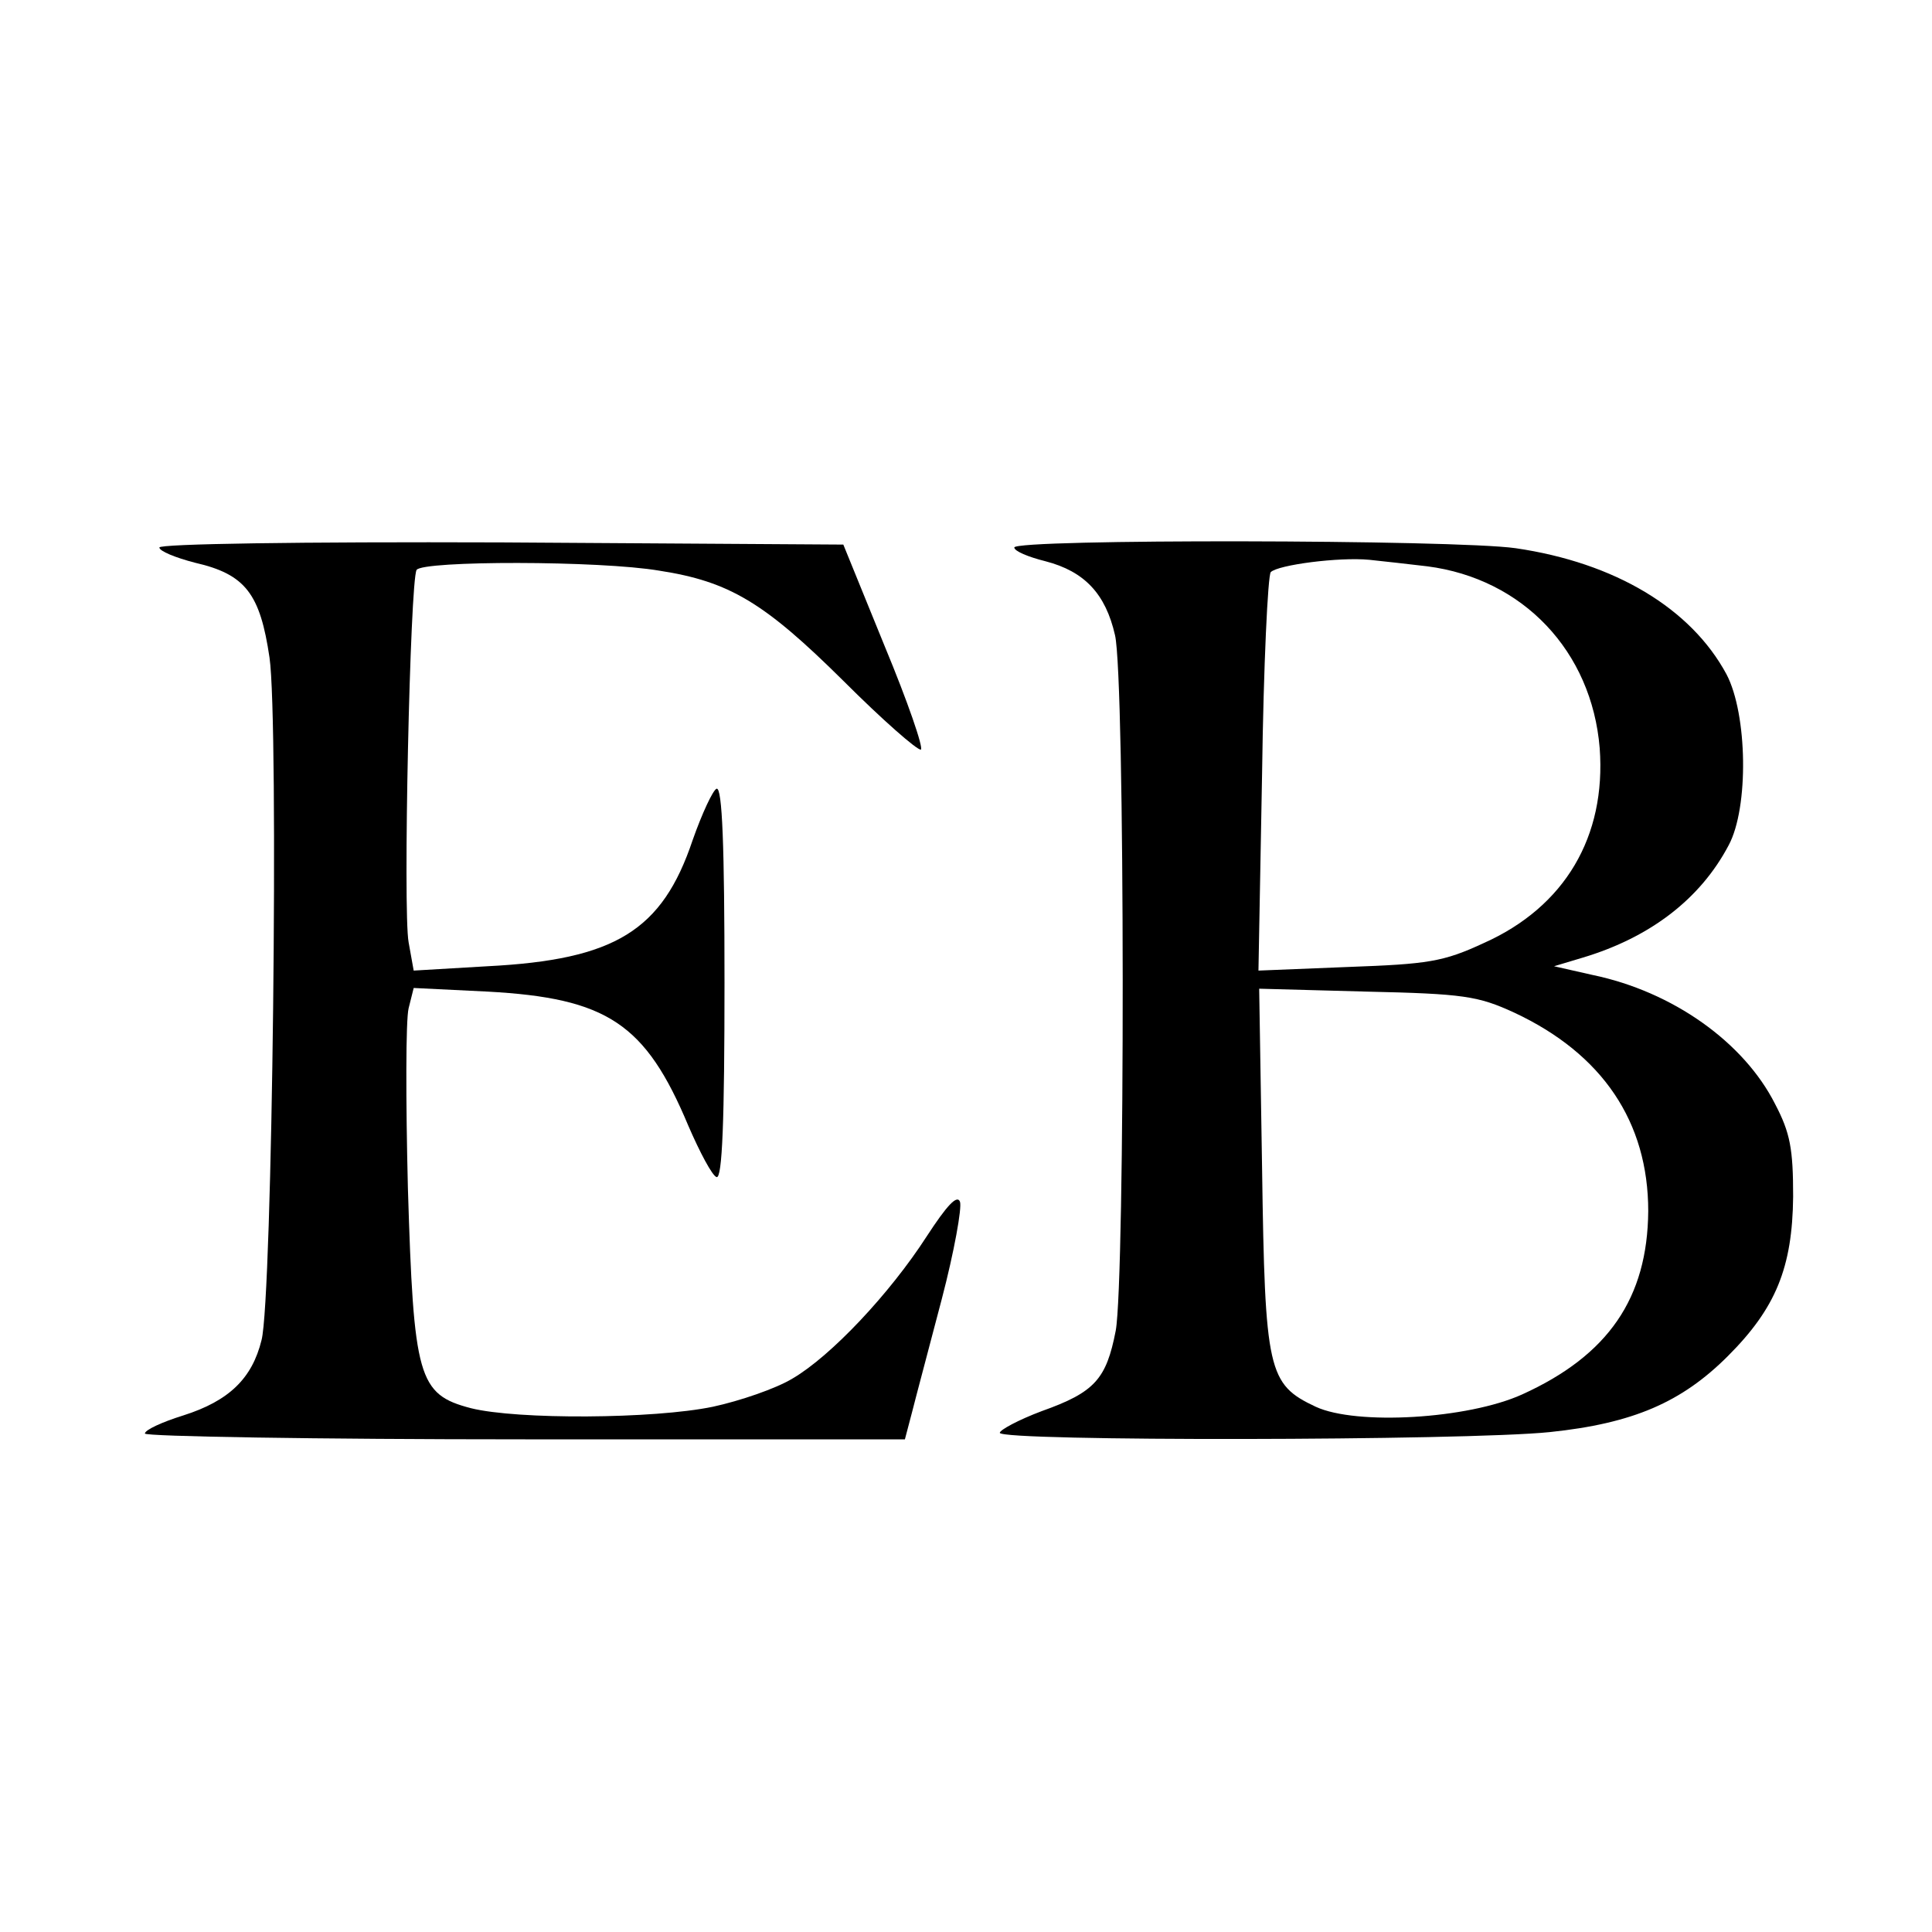 <?xml version="1.0" standalone="no"?>
<!DOCTYPE svg PUBLIC "-//W3C//DTD SVG 20010904//EN"
 "http://www.w3.org/TR/2001/REC-SVG-20010904/DTD/svg10.dtd">
<svg version="1.0" xmlns="http://www.w3.org/2000/svg"
 width="16pt" height="16pt" viewBox="0 0 16 16"
 preserveAspectRatio="xMidYMid meet">
<g transform="translate(0,16) scale(0.006,-0.006)"
fill="#000000" stroke="none">
<path d="M220 1911 c0 -5 22 -14 49 -21 70 -16 90 -43 103 -131 13 -89 4 -885
-11 -942 -13 -53 -45 -84 -108 -104 -29 -9 -53 -20 -53 -25 0 -4 236 -8 525
-8 l524 0 10 38 c5 20 24 91 41 156 17 65 28 126 25 134 -4 10 -18 -5 -46 -48
-51 -79 -132 -165 -185 -196 -23 -14 -73 -31 -110 -39 -82 -17 -270 -18 -334
-2 -73 19 -79 42 -87 304 -3 121 -3 232 1 248 l7 28 102 -5 c165 -9 218 -44
277 -185 16 -37 33 -69 39 -71 8 -3 11 80 11 268 0 187 -3 271 -11 268 -5 -2
-20 -34 -33 -71 -42 -125 -107 -165 -283 -174 l-102 -6 -7 39 c-8 43 2 499 11
514 8 13 253 13 335 -1 97 -15 145 -44 254 -152 54 -54 102 -96 107 -95 4 2
-18 66 -50 143 l-57 140 -472 3 c-279 1 -472 -2 -472 -7z"/>
<path d="M1400 1911 c0 -5 19 -13 43 -19 54 -14 83 -45 96 -102 14 -59 14
-889 1 -960 -13 -67 -29 -85 -102 -111 -32 -12 -58 -26 -58 -30 0 -12 643 -11
759 1 115 12 182 41 246 105 66 66 89 122 90 220 0 66 -4 88 -25 128 -43 85
-141 155 -252 178 l-53 12 40 12 c93 28 162 81 201 155 28 52 26 181 -3 236
-49 91 -154 154 -291 174 -84 12 -692 13 -692 1z m570 -26 c132 -17 227 -117
238 -251 9 -122 -48 -219 -160 -269 -56 -26 -77 -29 -187 -33 l-124 -5 5 272
c2 149 8 274 12 278 10 10 94 21 136 17 19 -2 55 -6 80 -9z m120 -616 c122
-57 185 -151 185 -274 -1 -120 -55 -199 -174 -253 -75 -34 -229 -43 -285 -17
-66 31 -70 49 -74 329 l-4 248 148 -4 c134 -3 154 -6 204 -29z"/>
</g>
</svg>
